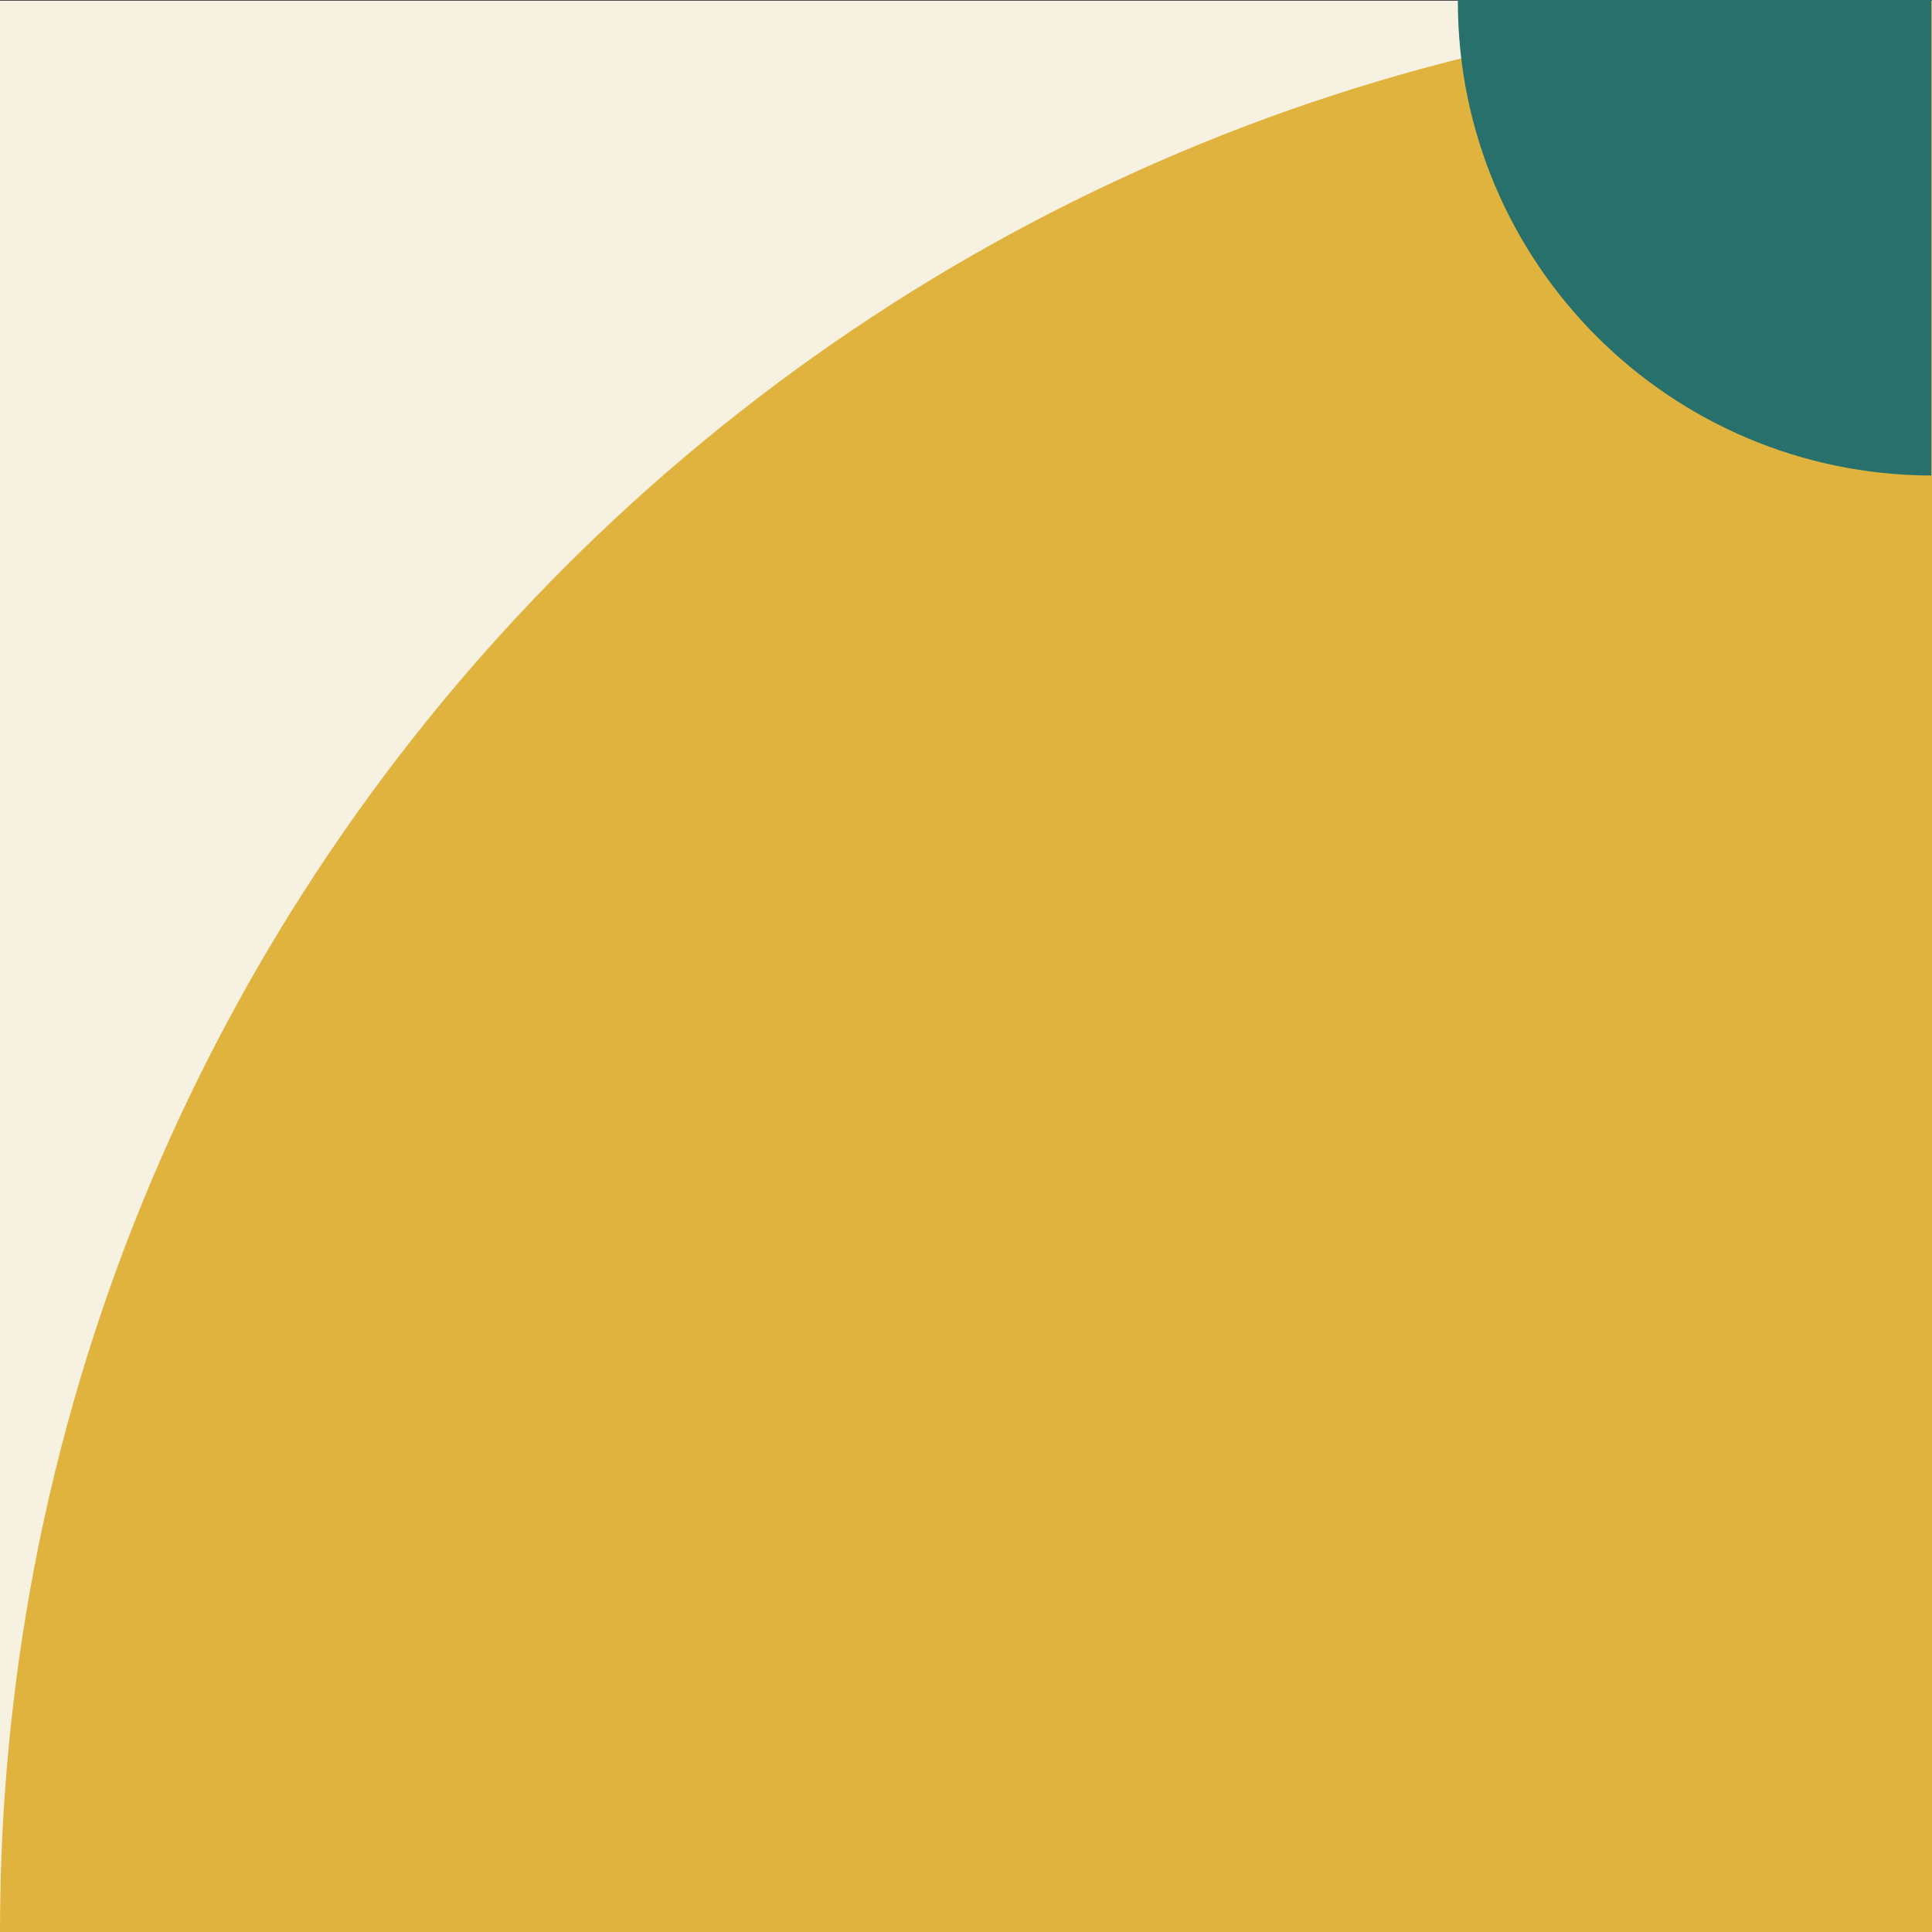 <?xml version="1.0" encoding="UTF-8"?> <svg xmlns="http://www.w3.org/2000/svg" xmlns:xlink="http://www.w3.org/1999/xlink" version="1.1" id="Calque_1" x="0px" y="0px" viewBox="0 0 284 284" style="enable-background:new 0 0 284 284;" xml:space="preserve"><rect x="0" y="0" width="284" height="284" fill="#333333" stroke="none"/> <style type="text/css"> .st0{fill:#F6F1E1;} .st1{fill:#E0B33F;} .st2{fill:#27706B;} </style> <rect id="Rectangle_69" y="0.1" class="st0" width="284" height="283.9"></rect> <path id="Tracé_1784" class="st1" d="M284,284H0v-0.1C0,127.2,127.1,0.1,284,0.1V284z"></path> <path class="st2" d="M283.9,0h-69.6c0,0,0,0,0,0.1v0.1c0,38.4,31.1,69.6,69.6,69.7V0z"></path> </svg> 